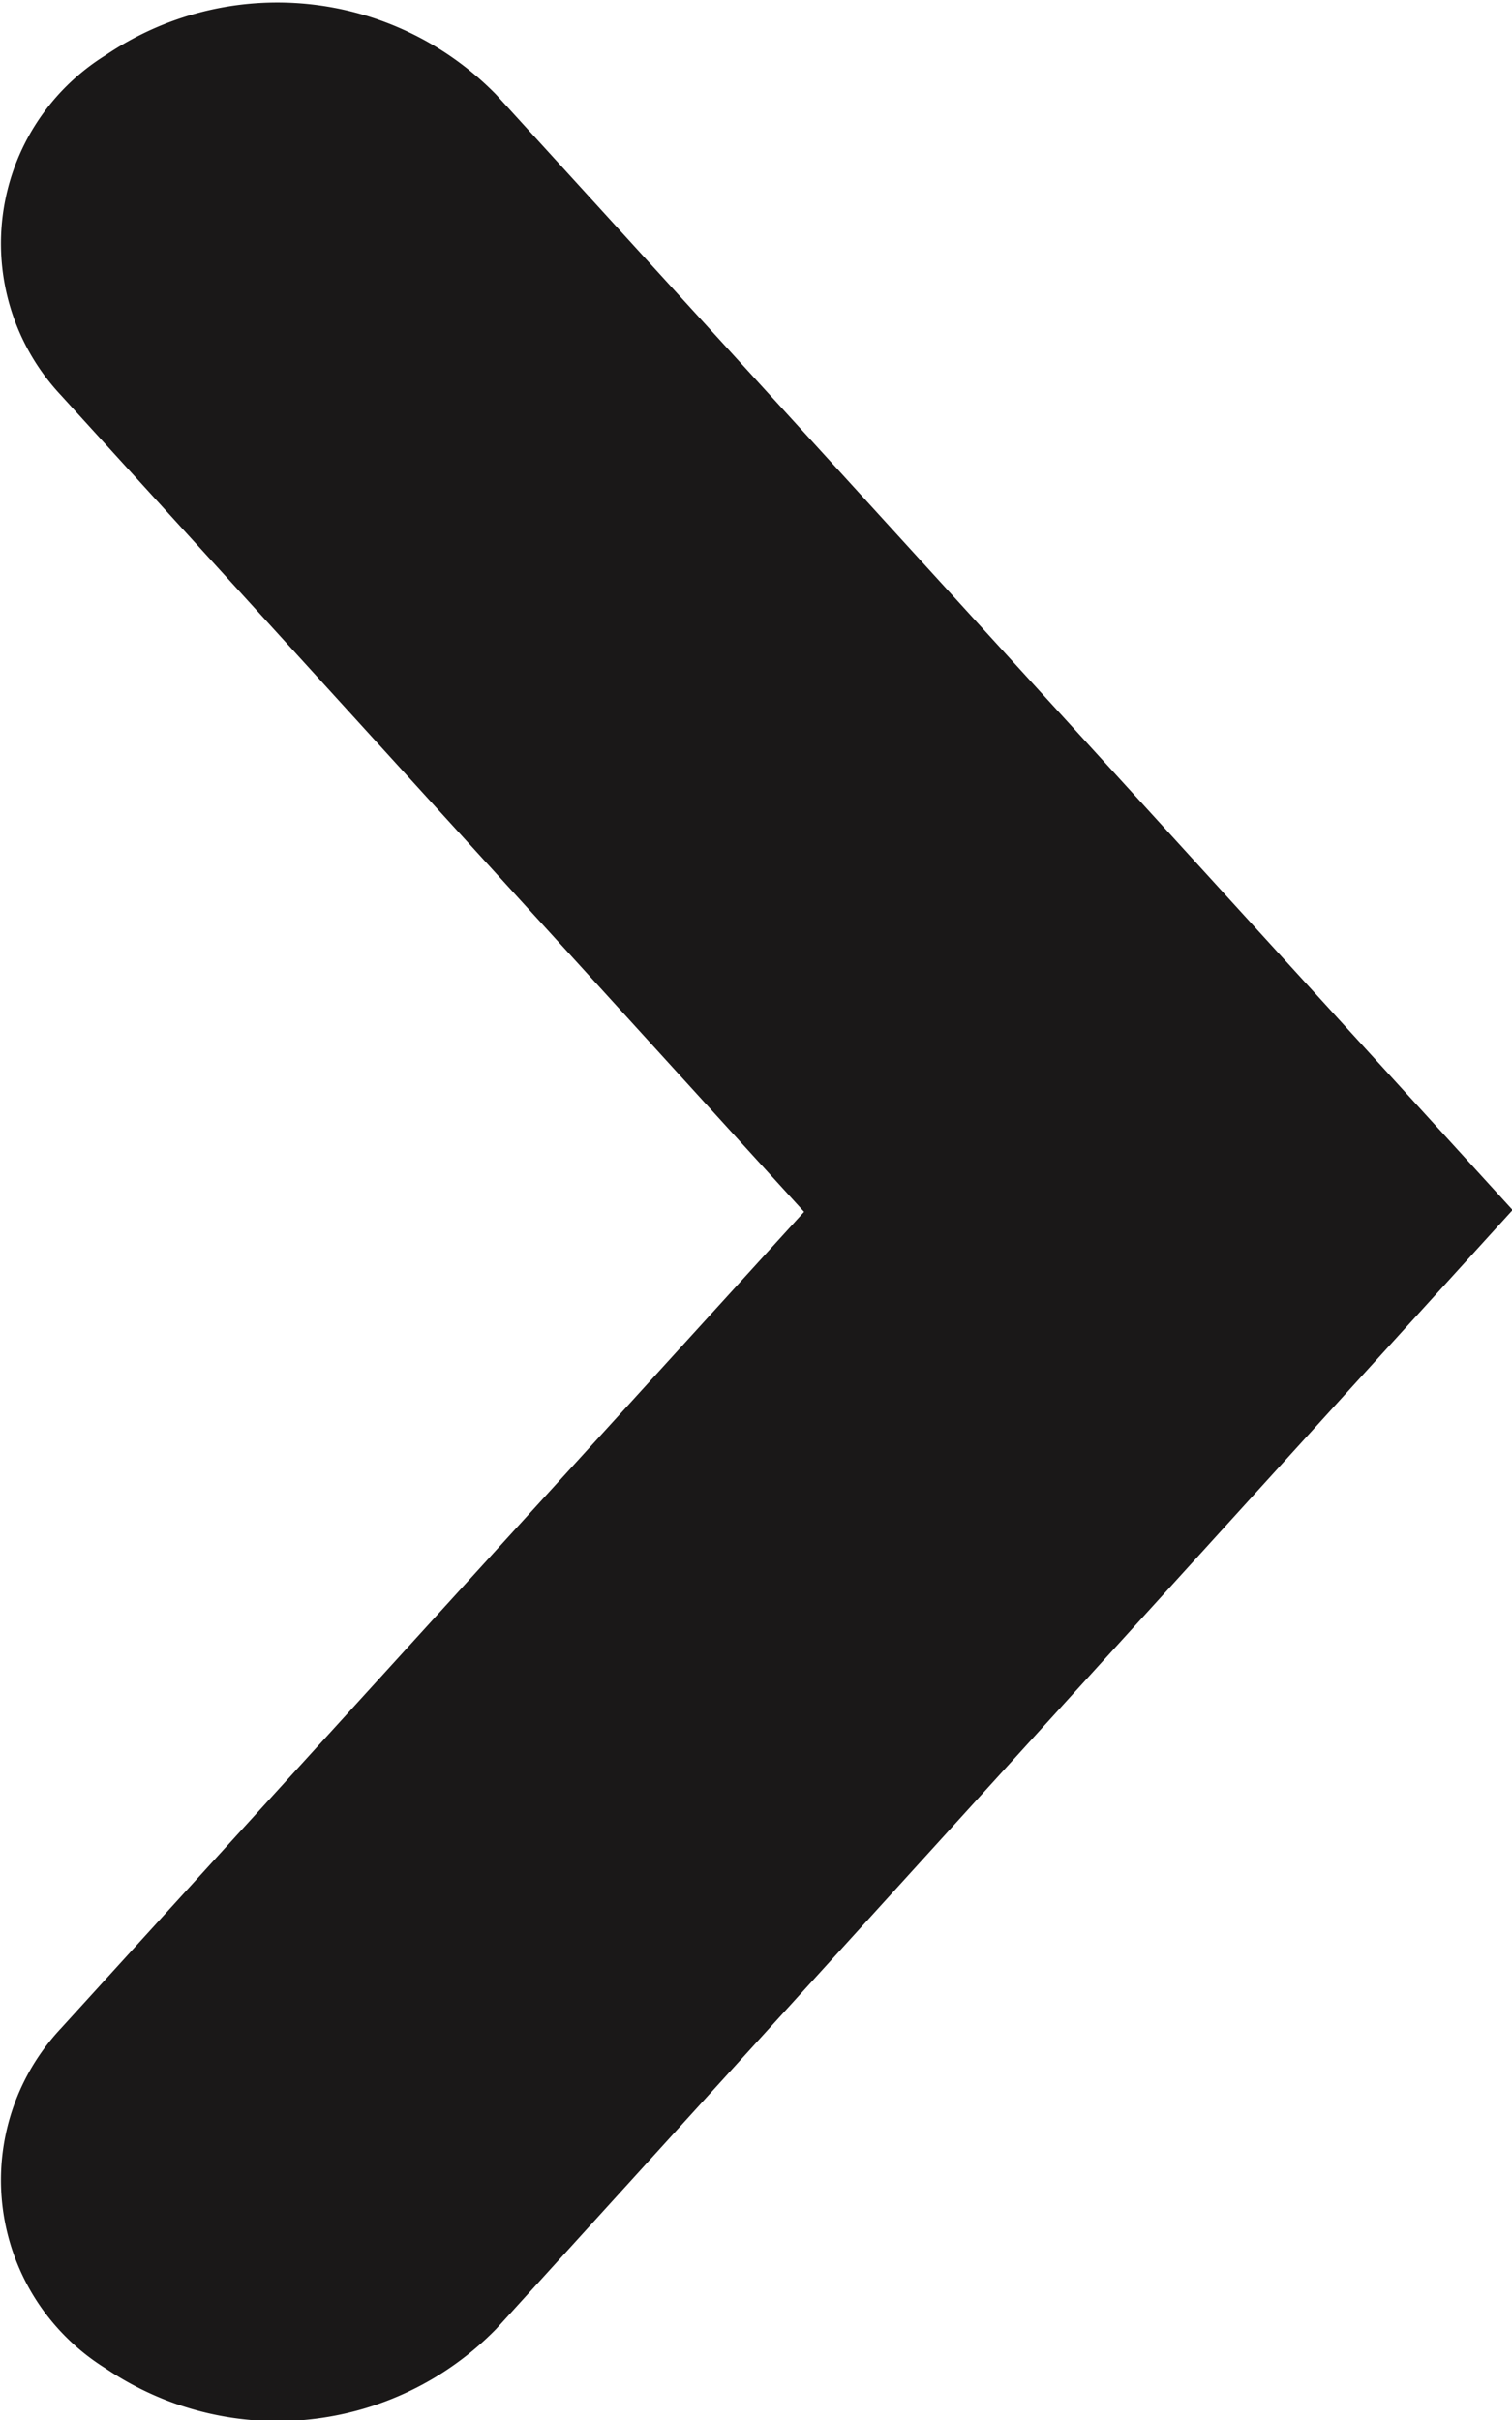 <svg xmlns="http://www.w3.org/2000/svg" width="5" height="8" viewBox="0 0 5 8">
  <path id="パス_2" data-name="パス 2" d="M1010.282,83.2l-3.7-3.362a1.012,1.012,0,0,1-.13-1.29.733.733,0,0,1,1.124-.149l2.7,2.458,2.7-2.458a.733.733,0,0,1,1.124.149,1.012,1.012,0,0,1-.13,1.29Z" transform="translate(-78.198 1014.282) rotate(-90)" fill="#1a1818"/>
</svg>
